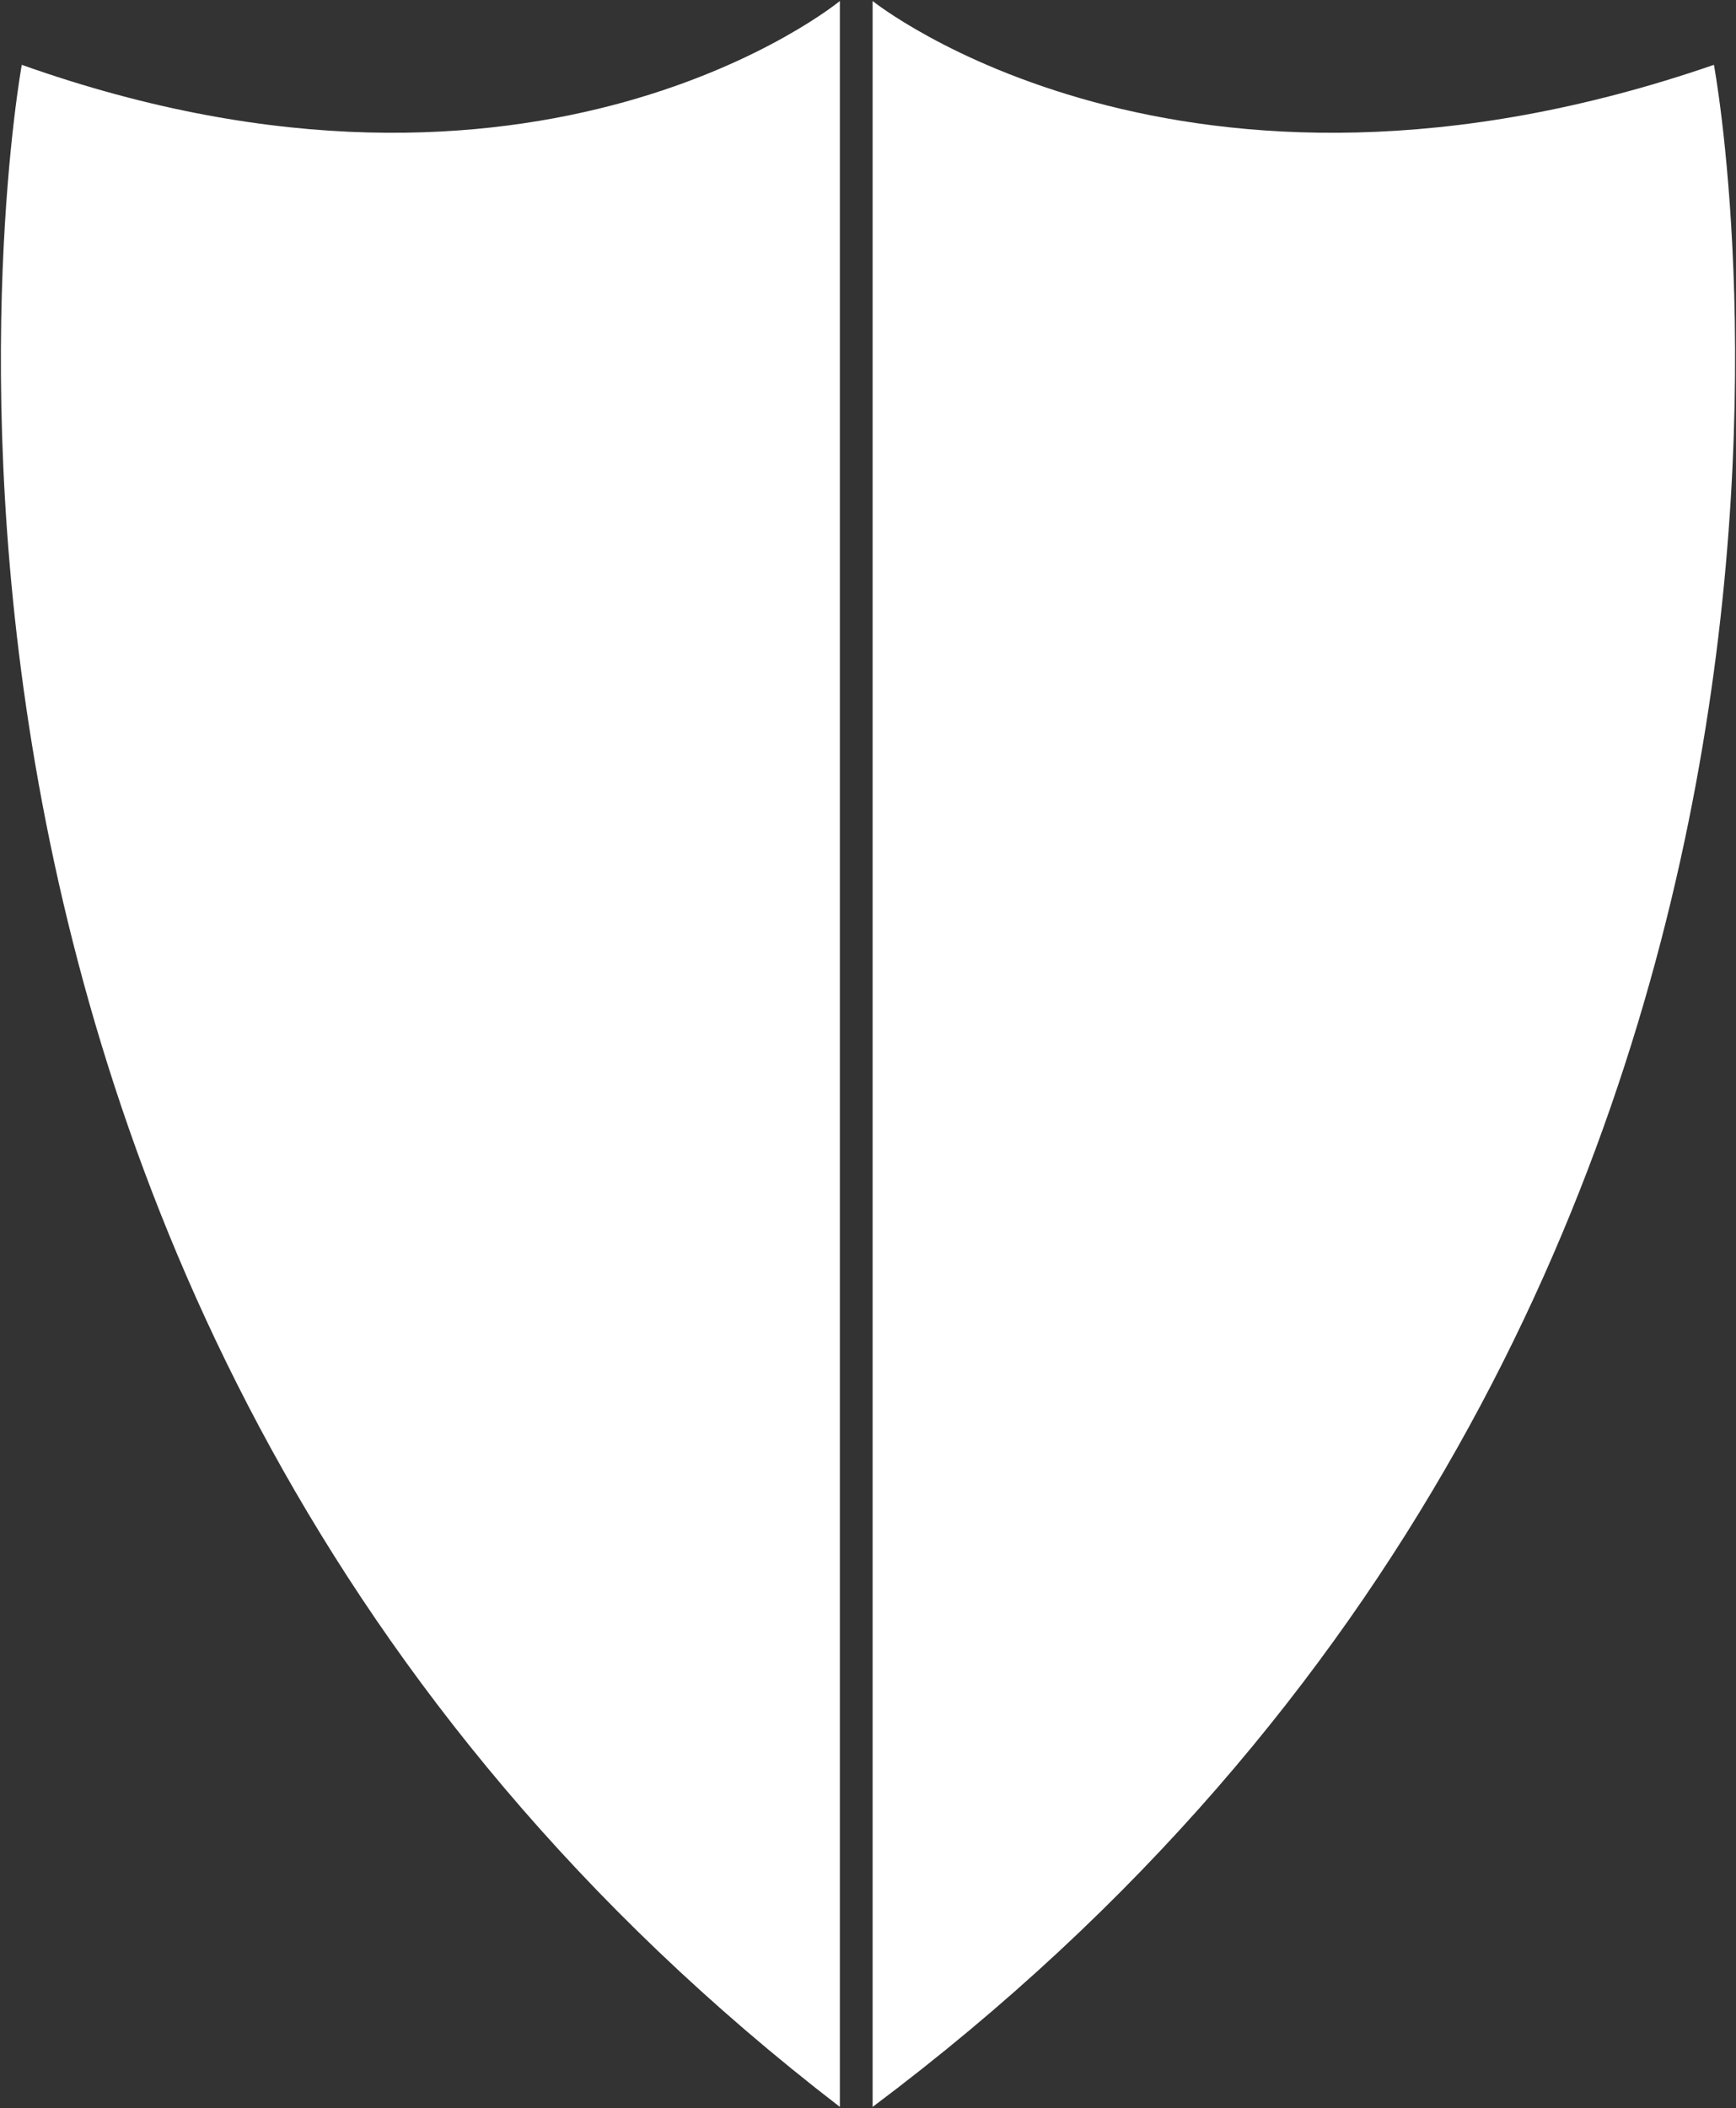 <svg version="1.2" xmlns="http://www.w3.org/2000/svg" viewBox="0 0 1203 1460" width="1203" height="1460">
	<rect x="0" y="0" width="1203" height="1460" fill="#333333" stroke="none"/>
	<title>8160</title>
	<style>
		.s0 { fill: #ffffff } 
	</style>
	<path id="Path 1101" class="s0" d="m582 1459.2c-724.5-557.1-566.9-1414.3-566.9-1414.3 358.5 127.4 566.9-44.2 566.9-44.2zm22.7 0c743.9-557.1 583-1414.3 583-1414.3-369.3 127.4-583-44.2-583-44.2 0 0 0 1010.5 0 1458.5z"/>
</svg>